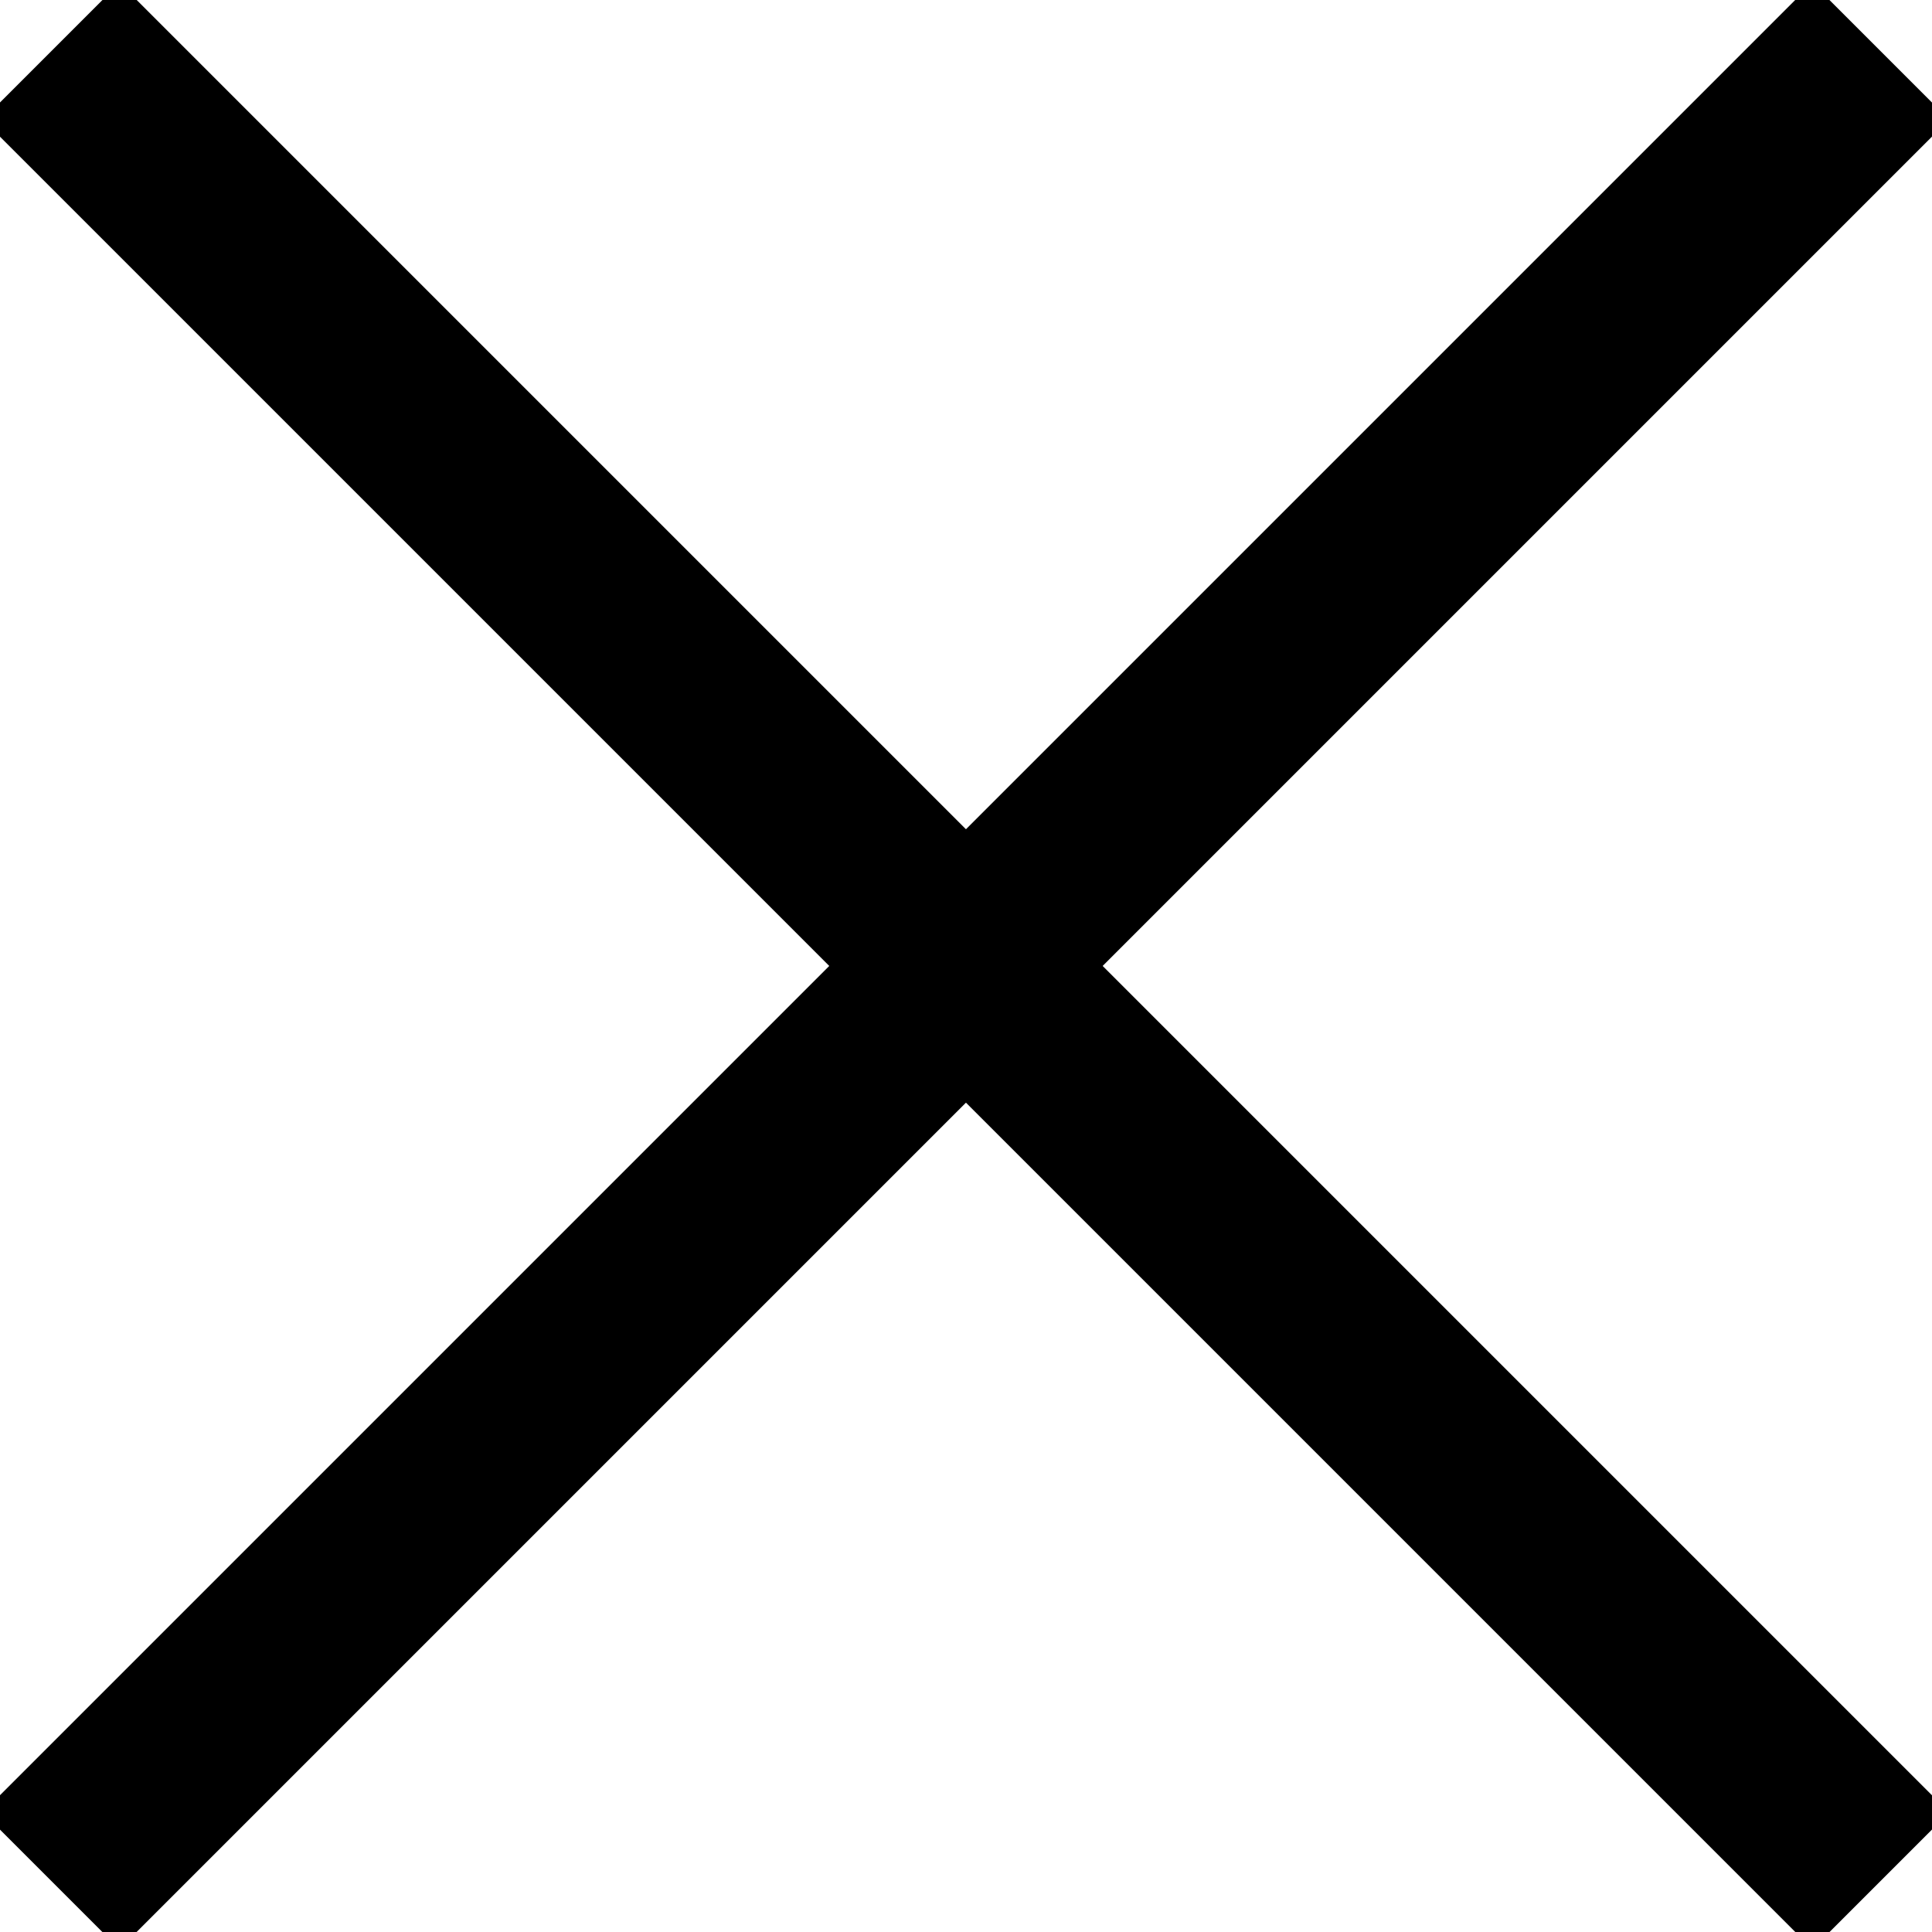<svg xmlns="http://www.w3.org/2000/svg" width="19.987" height="19.988" viewBox="0 0 19.987 19.988">
  <g id="Group_190" data-name="Group 190" transform="translate(-168.97 -1234.97)" opacity="1">
    <path id="Path_105" data-name="Path 105" d="M10856.937,1089.306l18.927,18.927" transform="translate(-10687.437 146.194)" fill="none" stroke="#000000" stroke-width="2"/>
    <path id="Path_106" data-name="Path 106" d="M10875.862,1089.306l-18.927,18.927" transform="translate(-10687.436 146.194)" fill="none" stroke="#000000" stroke-width="2"/>
  </g>
</svg>
